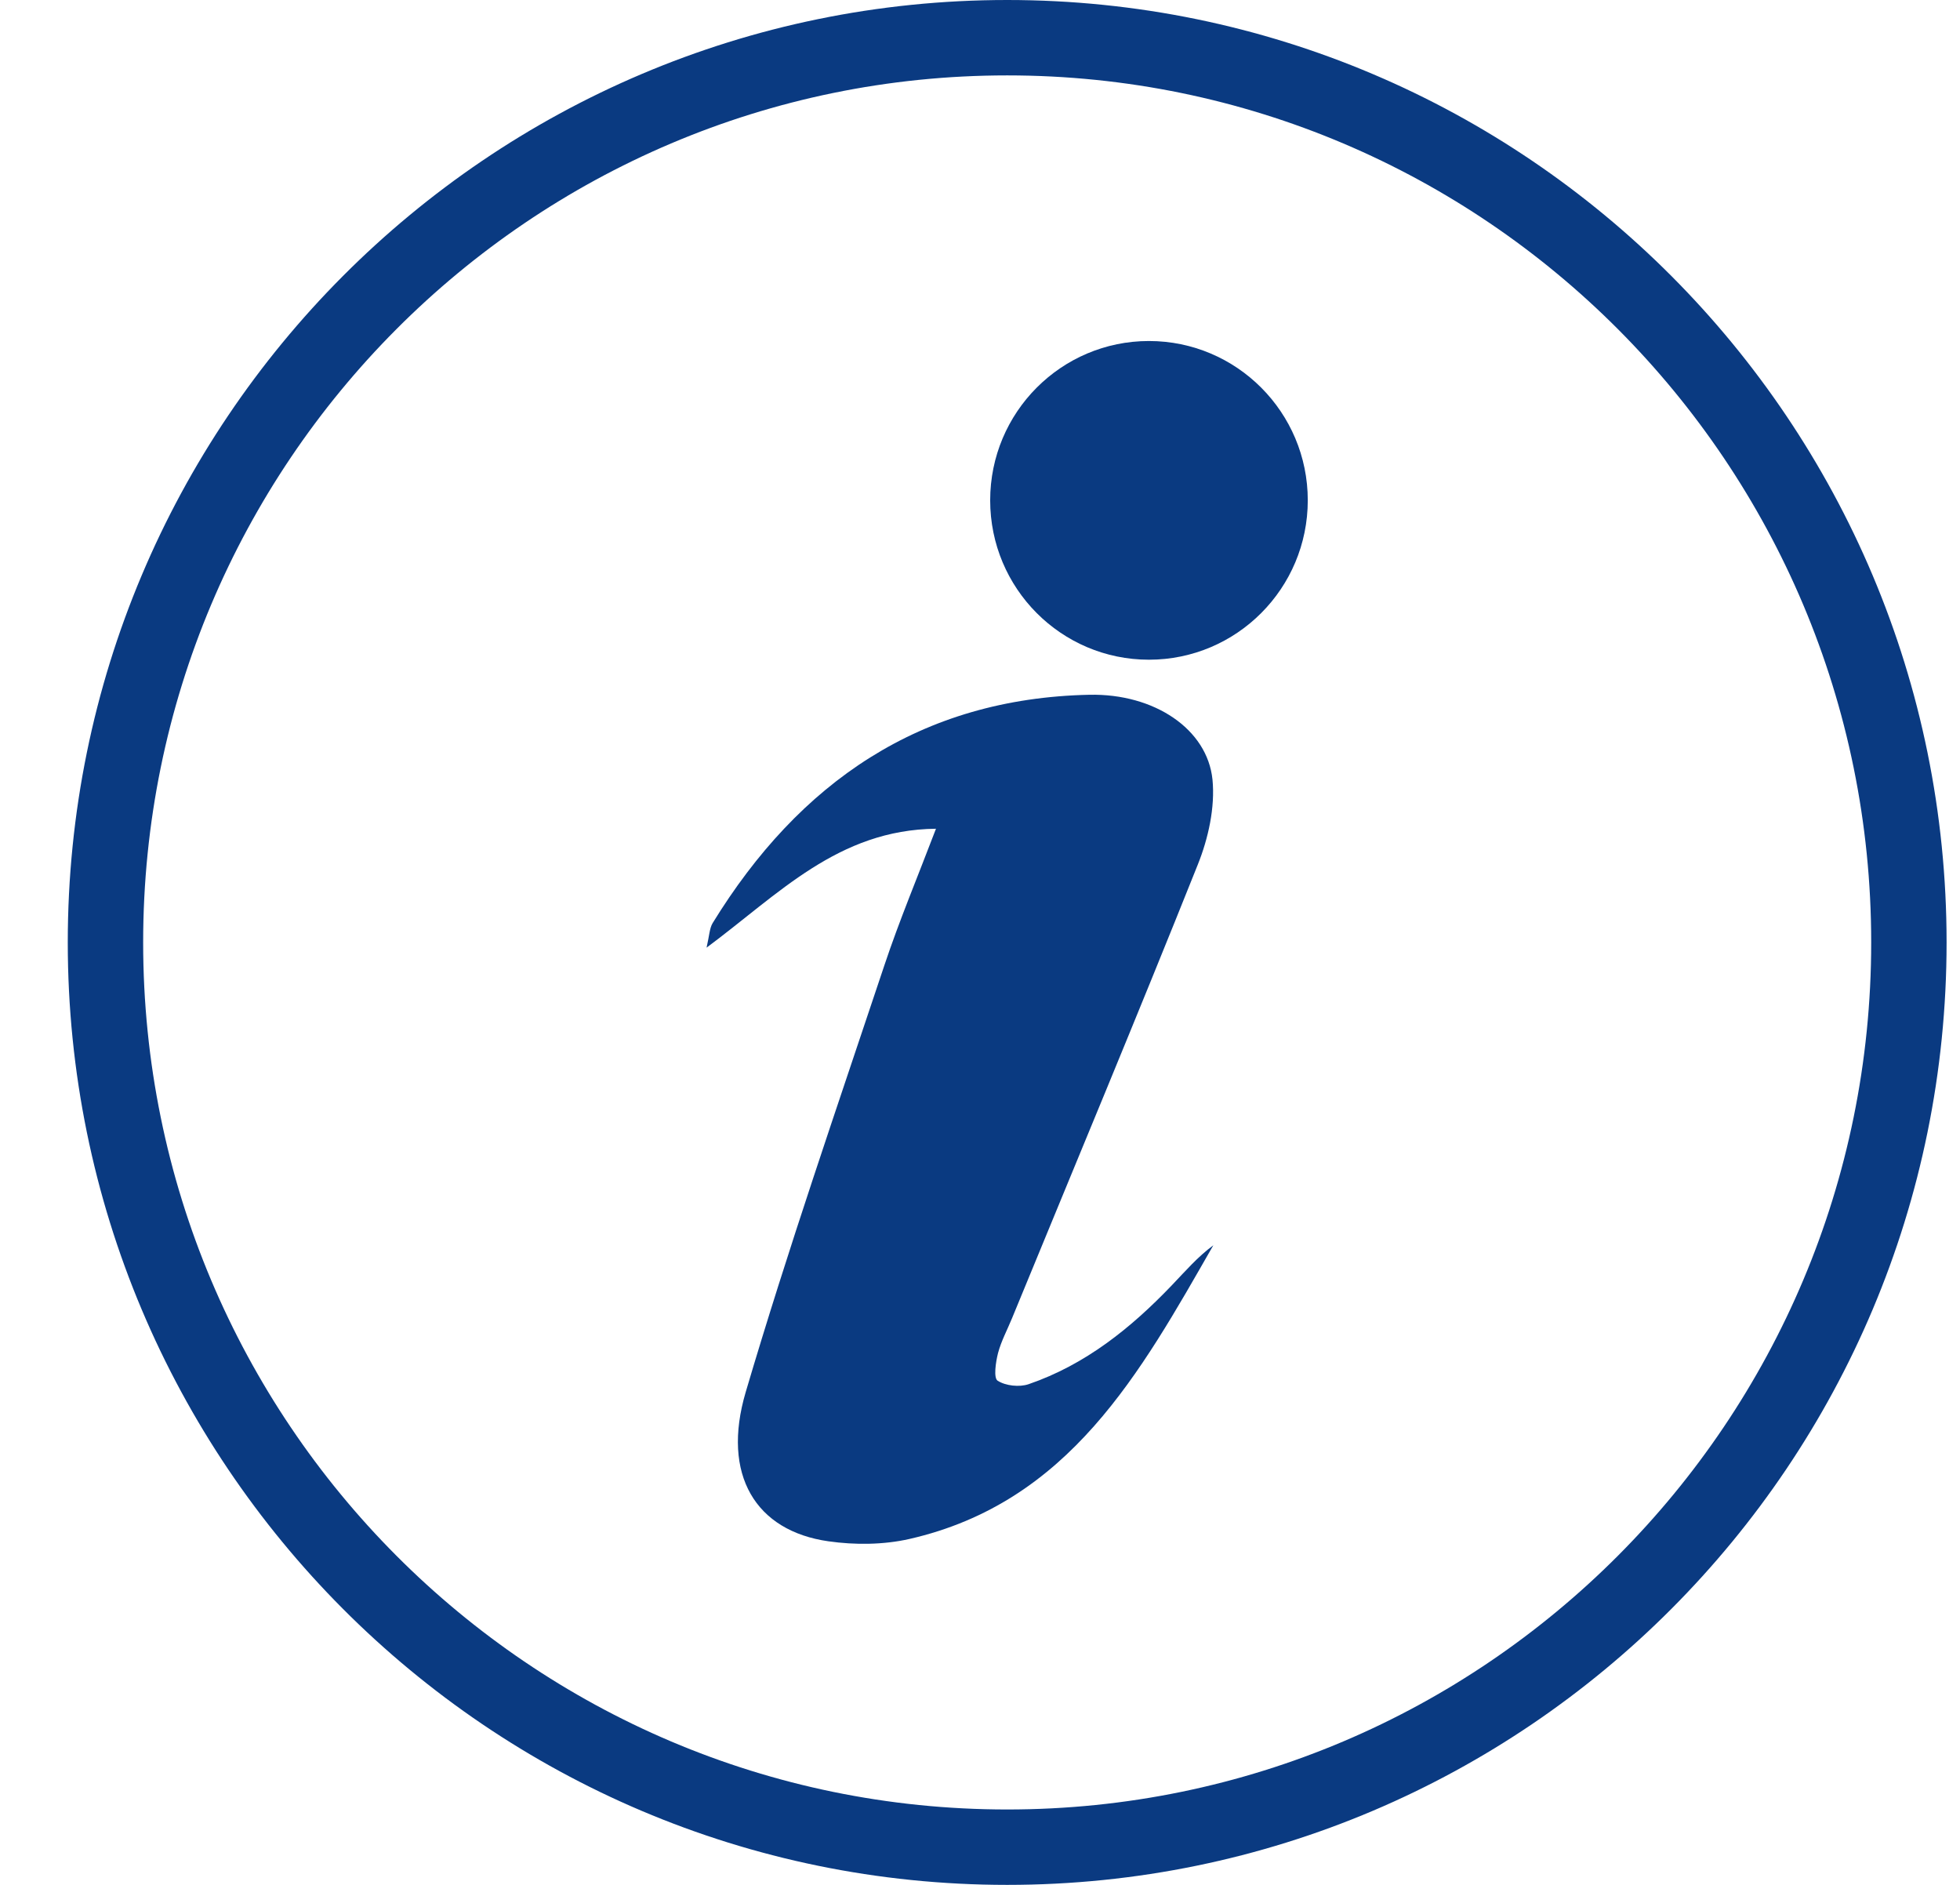 <svg width="26" height="25" viewBox="0 0 26 25" fill="none" xmlns="http://www.w3.org/2000/svg">
<path d="M25.322 12.5C25.322 19.129 19.965 24.5 13.361 24.5C6.756 24.5 1.399 19.129 1.399 12.5C1.399 5.871 6.756 0.5 13.361 0.5C19.965 0.5 25.322 5.871 25.322 12.5Z" stroke="#0A3A81"/>
<path d="M12.416 10.992C12.17 11.638 11.929 12.212 11.732 12.802C11.104 14.685 10.454 16.562 9.892 18.464C9.567 19.564 10.026 20.307 10.99 20.443C11.341 20.493 11.72 20.49 12.064 20.412C14.185 19.928 15.128 18.205 16.095 16.517C15.888 16.669 15.721 16.863 15.545 17.047C15.002 17.615 14.397 18.101 13.645 18.359C13.522 18.401 13.34 18.381 13.234 18.313C13.178 18.277 13.208 18.069 13.239 17.947C13.281 17.788 13.362 17.638 13.425 17.484C14.249 15.48 15.085 13.48 15.889 11.468C16.029 11.119 16.12 10.708 16.084 10.34C16.016 9.671 15.313 9.197 14.451 9.215C12.213 9.262 10.601 10.376 9.453 12.244C9.412 12.313 9.41 12.407 9.373 12.569C10.329 11.86 11.117 11.005 12.416 10.992L12.416 10.992Z" fill="#0A3A81"/>
<path d="M17.348 6.636C17.348 7.804 16.404 8.75 15.241 8.75C14.078 8.75 13.135 7.804 13.135 6.636C13.135 5.469 14.078 4.523 15.241 4.523C16.404 4.523 17.348 5.469 17.348 6.636Z" fill="#0A3A81"/>
</svg>
